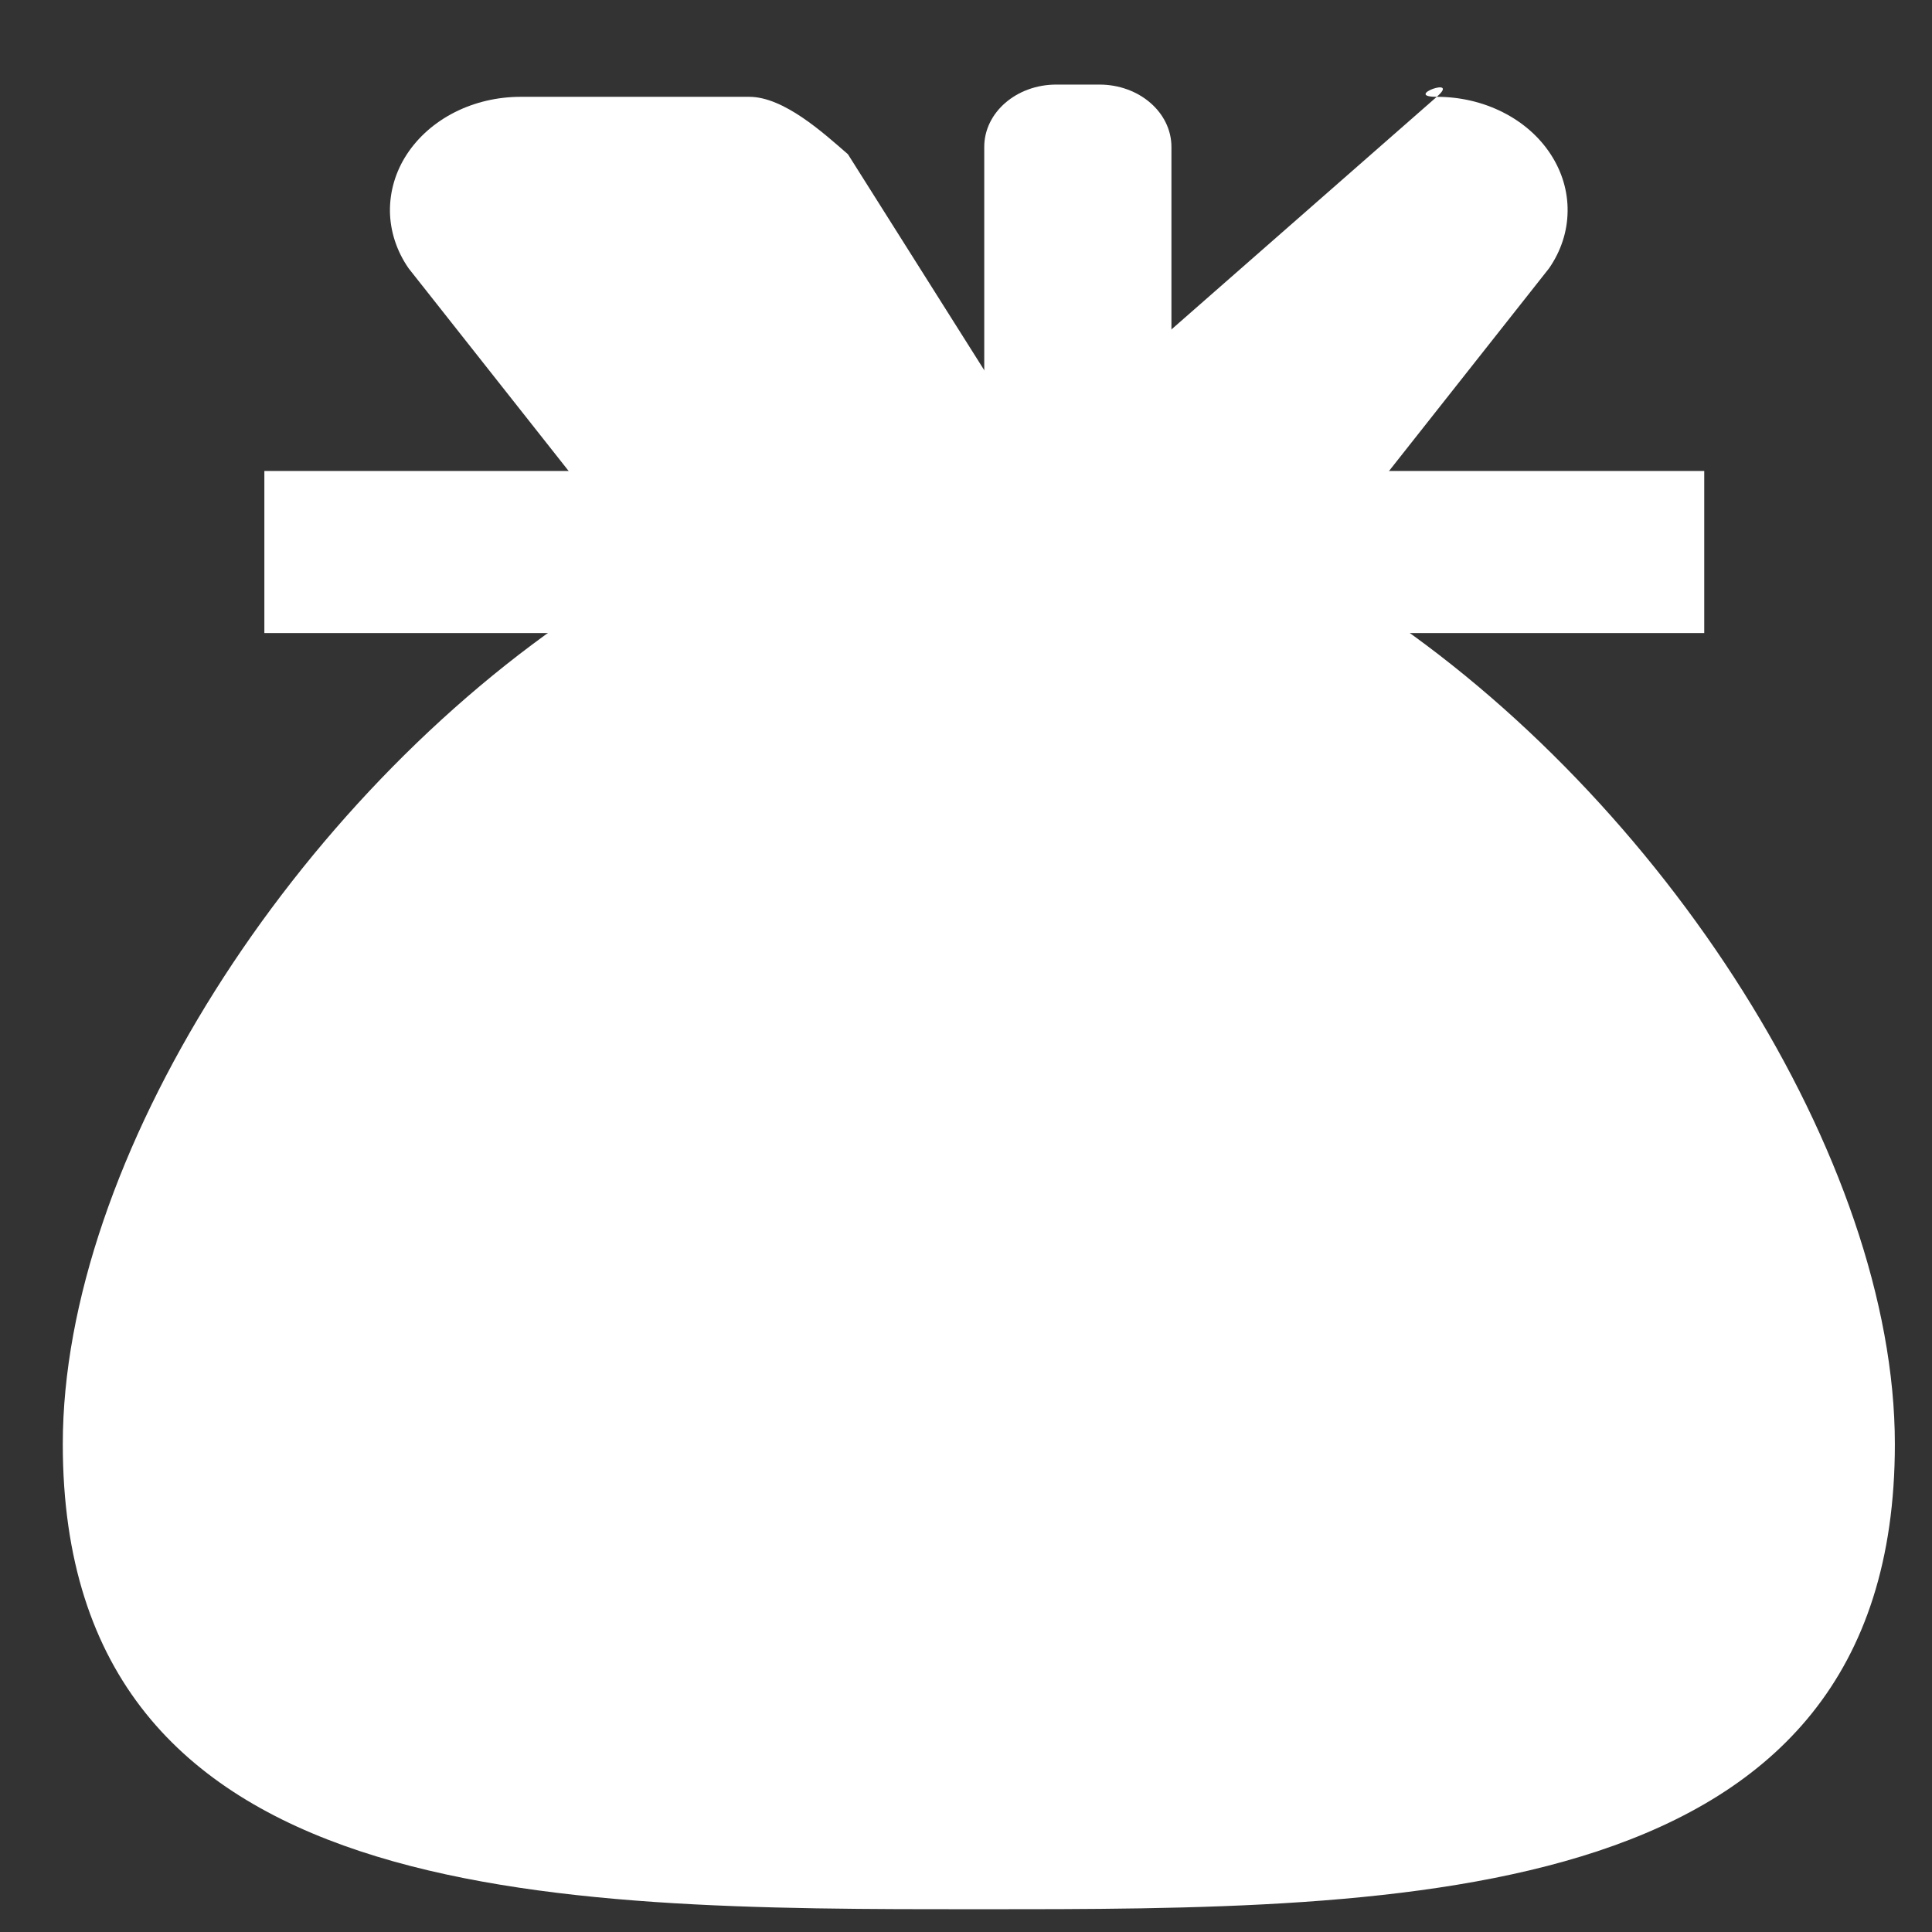 <svg xmlns="http://www.w3.org/2000/svg" fill="none" viewBox="0 0 18 18" height="18" width="18">
<rect x="0" y="0" width="18" height="18" fill="#333333" stroke="none"/>
<path fill="white" d="M5.462 4.596H12.777L14.432 2.5C14.543 2.34 14.603 2.157 14.605 1.97C14.608 1.783 14.553 1.599 14.447 1.437C14.341 1.274 14.187 1.139 14 1.045C13.814 0.951 13.602 0.902 13.386 0.902C13.063 0.902 13.614 0.704 13.386 0.902L9.637 4.189L7.9 1.437C7.672 1.239 7.303 0.902 6.98 0.902H4.852C4.636 0.902 4.425 0.951 4.238 1.045C4.052 1.139 3.898 1.274 3.791 1.437C3.685 1.599 3.631 1.783 3.633 1.97C3.636 2.157 3.696 2.34 3.807 2.5L5.462 4.596ZM12.777 5.651H5.462C2.736 7.445 0.585 10.81 0.585 13.455C0.585 17.788 5.119 17.788 9.119 17.788C13.12 17.788 17.654 17.788 17.654 13.455C17.654 10.81 15.503 7.445 12.777 5.651Z"></path>
<path fill="white" d="M10.243 0.788H9.841C9.47 0.788 9.17 1.048 9.17 1.369V3.692C9.17 4.012 9.47 4.272 9.841 4.272H10.243C10.614 4.272 10.914 4.012 10.914 3.692V1.369C10.914 1.048 10.614 0.788 10.243 0.788Z"></path>
<path fill="white" d="M15.878 4.388H2.463V5.898H15.878V4.388Z"></path>
</svg>
